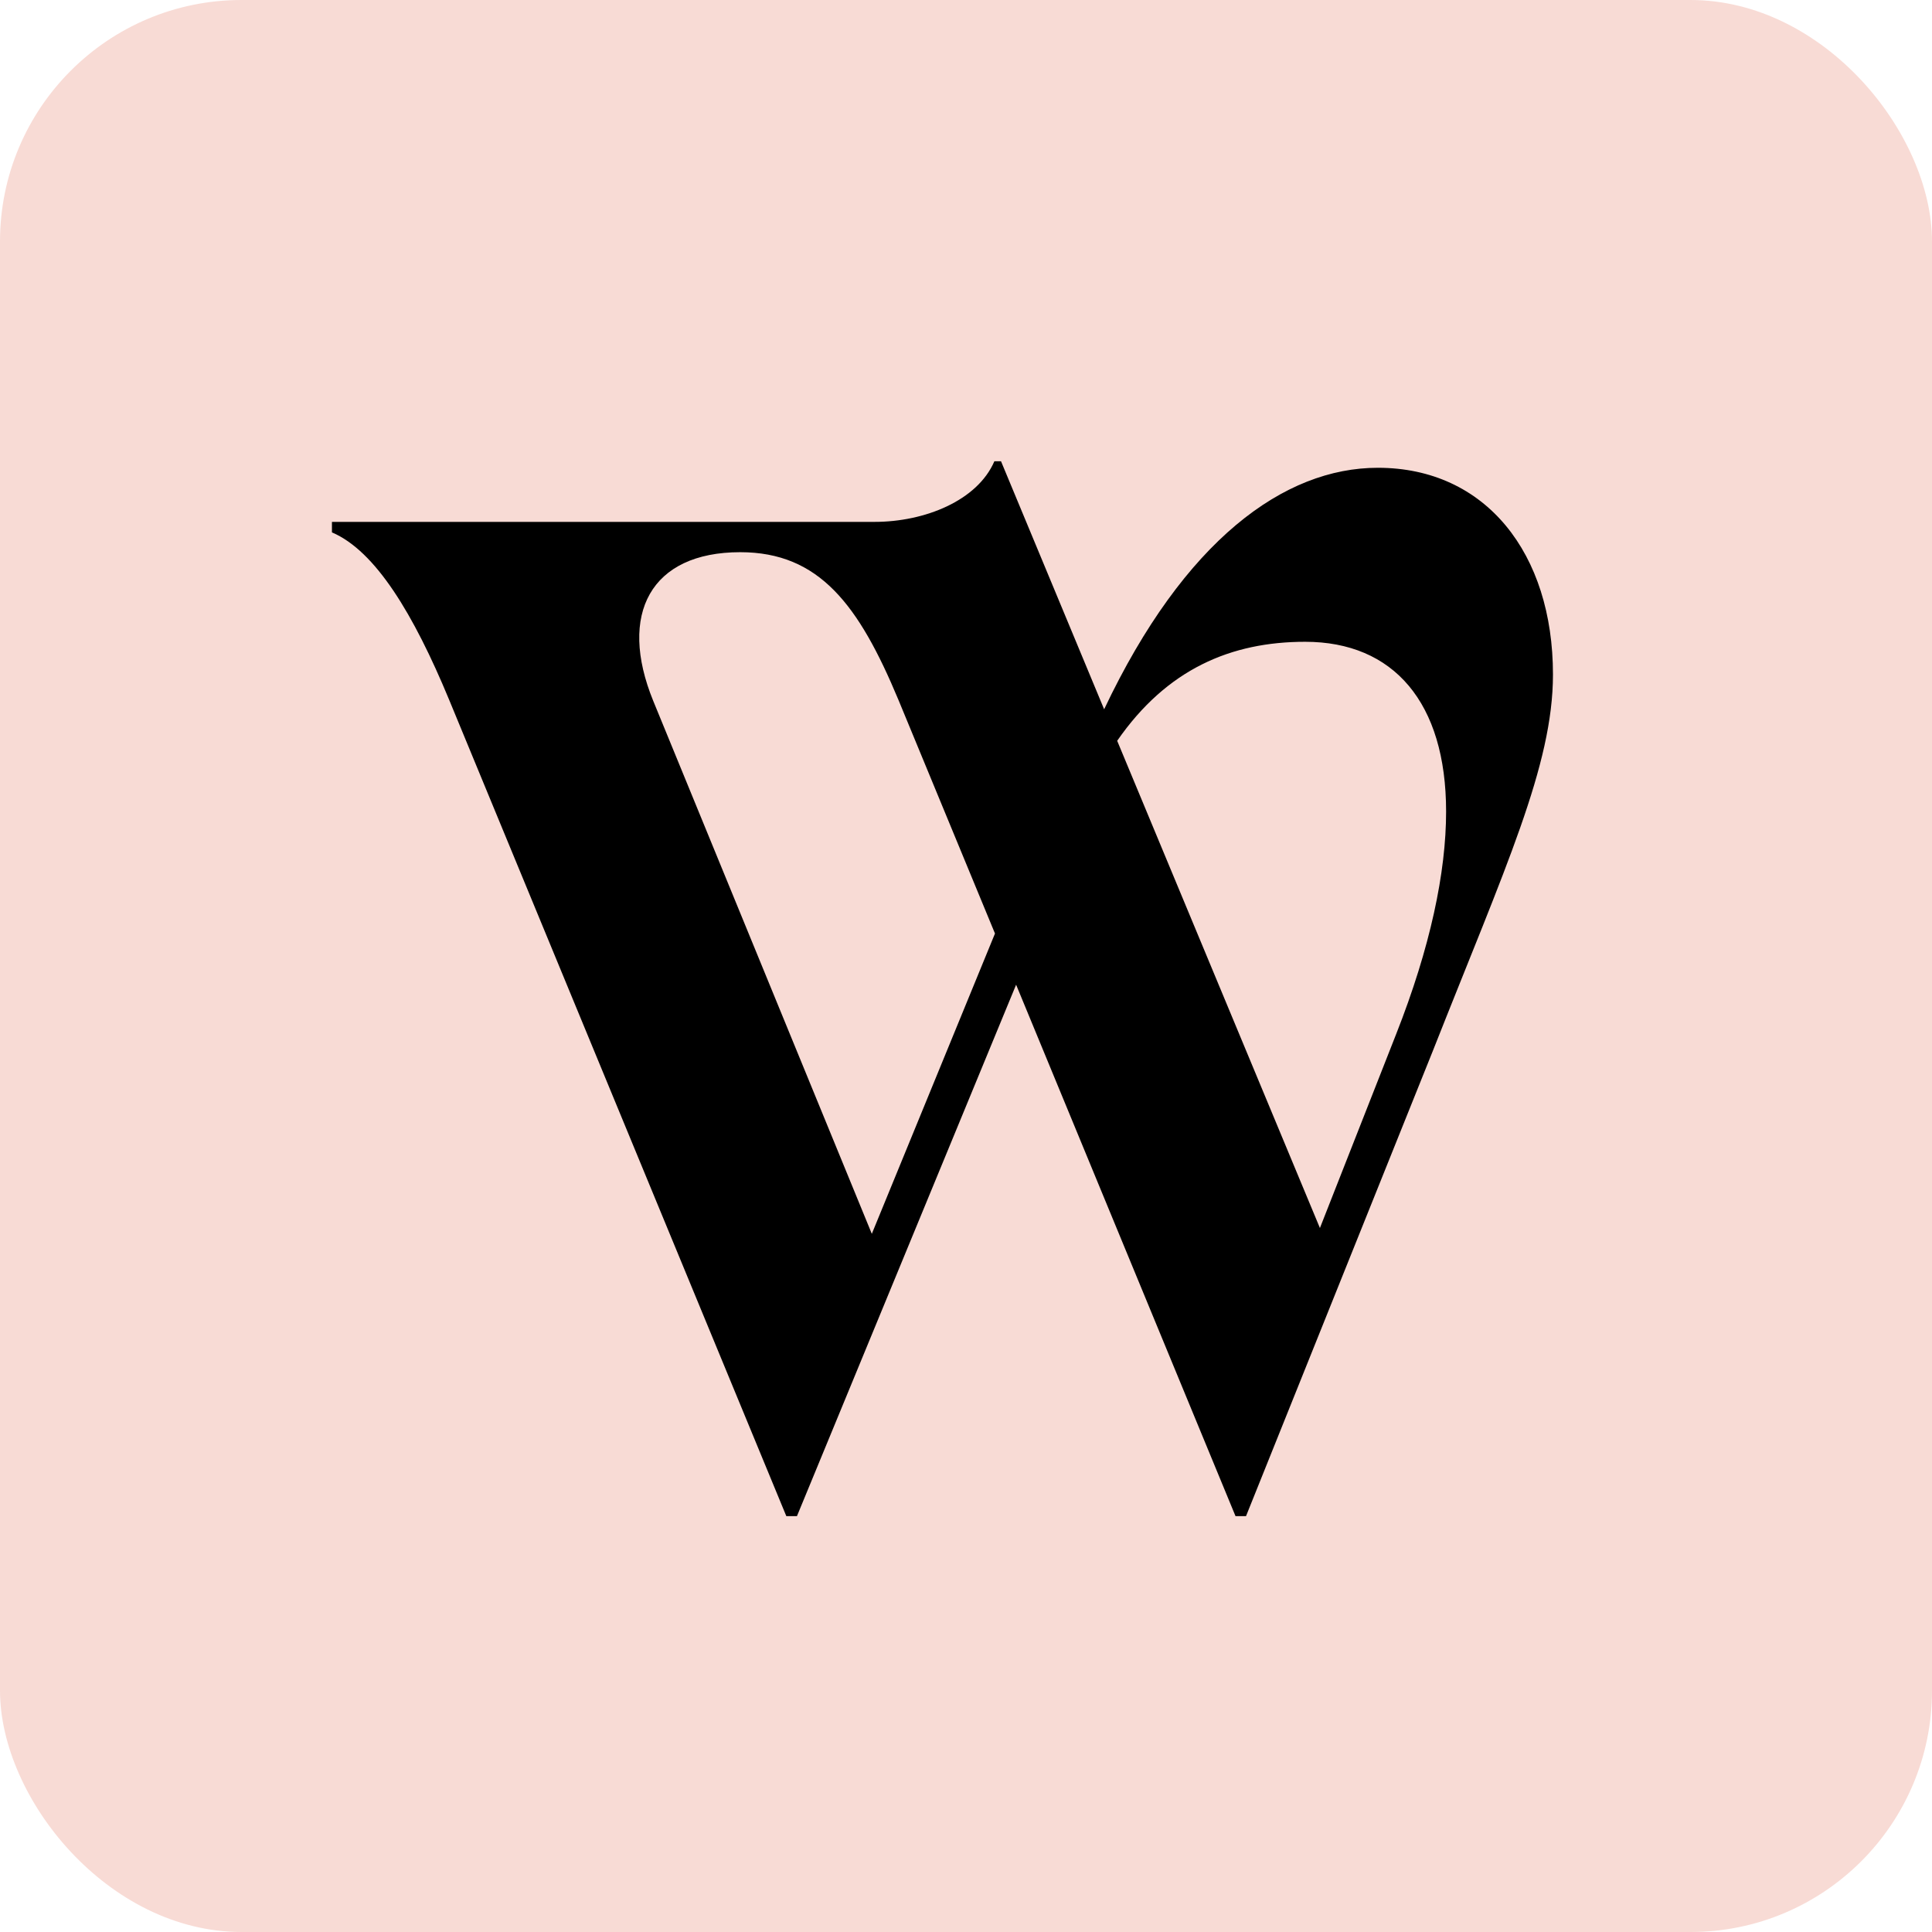 <svg width="16" height="16" viewBox="0 0 16 16" fill="none" xmlns="http://www.w3.org/2000/svg"><rect width="16" height="16" rx="2" fill="#F8DBD5"/><path d="M11.41 3.874c-.773 0-1.601.596-2.266 2L8.29 3.82h-.055c-.141.327-.578.502-.992.502H2.749v.087c.36.153.676.676.97 1.385l2.793 6.762H6.6l1.815-4.401 1.817 4.401h.087l1.55-3.86c.599-1.517.992-2.357.992-3.11 0-1.002-.556-1.712-1.45-1.712zm-4.19 6.344L5.41 5.805c-.294-.72-.021-1.232.72-1.232.655 0 .982.436 1.31 1.222l.8 1.936-1.02 2.487zm4.342-1.653l-.631 1.605-1.679-4.035c.412-.595.944-.82 1.557-.82.73 0 1.167.501 1.167 1.406 0 .502-.13 1.124-.414 1.844z" fill="#000"/></svg>
